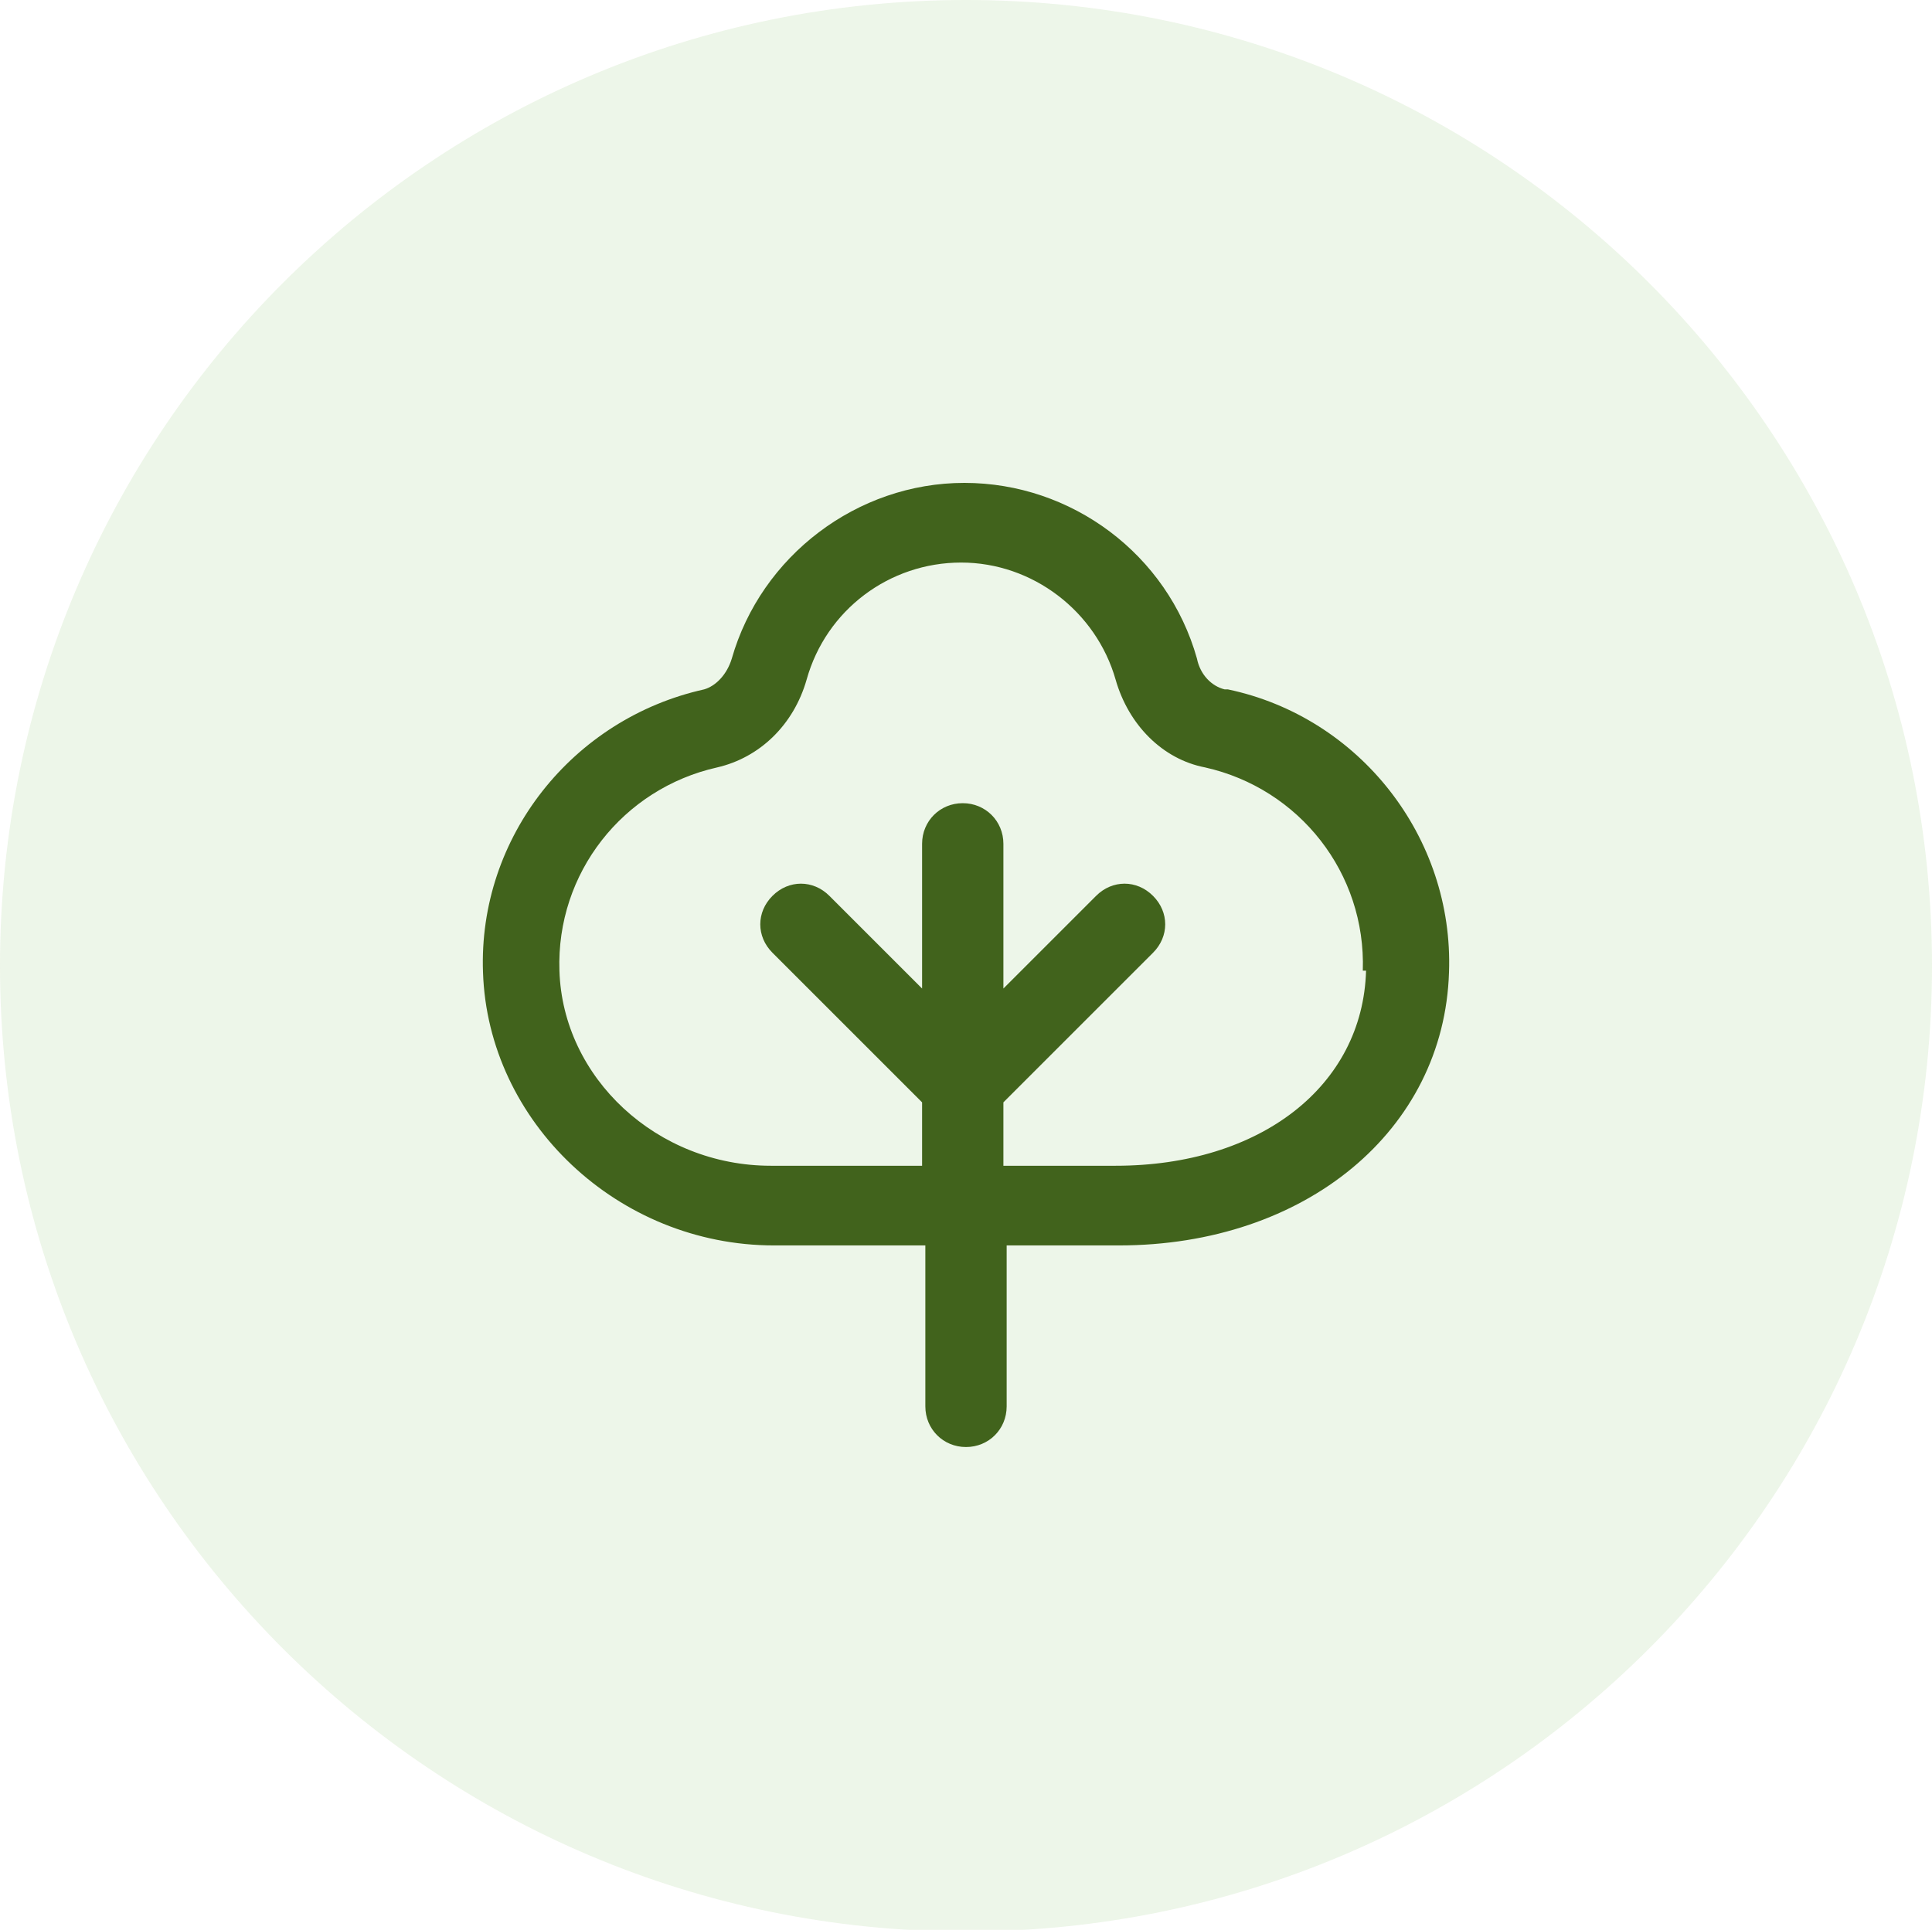 <?xml version="1.0" encoding="UTF-8"?>
<svg id="Capa_1" data-name="Capa 1" xmlns="http://www.w3.org/2000/svg" version="1.1" xmlns:xlink="http://www.w3.org/1999/xlink" viewBox="0 0 118.8 118.7">
  <defs>
    <style>
      .cls-1 {
        clip-path: url(#clippath-2);
      }

      .cls-2 {
        clip-path: url(#clippath-6);
      }

      .cls-3 {
        fill: none;
      }

      .cls-3, .cls-4, .cls-5 {
        stroke-width: 0px;
      }

      .cls-6 {
        clip-path: url(#clippath-1);
      }

      .cls-7 {
        clip-path: url(#clippath-4);
      }

      .cls-4 {
        fill: #47a01a;
      }

      .cls-8 {
        clip-path: url(#clippath);
      }

      .cls-9 {
        clip-path: url(#clippath-3);
      }

      .cls-10 {
        opacity: .1;
      }

      .cls-11 {
        clip-path: url(#clippath-5);
      }

      .cls-5 {
        fill: #41631c;
      }
    </style>
    <clipPath id="clippath">
      <rect class="cls-3" x="1132.9" y="4036.5" width="118.8" height="118.7"/>
    </clipPath>
    <clipPath id="clippath-1">
      <rect class="cls-3" x="1132.9" y="4036.5" width="118.8" height="118.7"/>
    </clipPath>
    <clipPath id="clippath-2">
      <rect class="cls-3" x="1132.9" y="4036.5" width="118.8" height="118.7"/>
    </clipPath>
    <clipPath id="clippath-3">
      <rect class="cls-3" x="167.3" y="1926.2" width="118.8" height="118.7"/>
    </clipPath>
    <clipPath id="clippath-4">
      <rect class="cls-3" x="501.7" y="1926.2" width="118.8" height="118.7"/>
    </clipPath>
    <clipPath id="clippath-5">
      <rect class="cls-3" x="838.3" y="1926.2" width="118.8" height="118.7"/>
    </clipPath>
    <clipPath id="clippath-6">
      <rect class="cls-3" y="0" width="118.8" height="118.7"/>
    </clipPath>
  </defs>
  <g class="cls-10">
    <g class="cls-8">
      <path class="cls-4" d="M1251.6,4095.8c0,32.8-26.6,59.4-59.4,59.4s-59.4-26.6-59.4-59.4,26.6-59.4,59.4-59.4,59.4,26.6,59.4,59.4"/>
    </g>
  </g>
  <path class="cls-5" d="M1211.9,4094.3c-.6,0-1.2,0-1.8.1l-1.8-5.5c1.5-.3,3.1-.5,4.5-.6,1.1,1.8,3.1,2.9,5.2,2.9h3v-12.1h-3c-2.2,0-4.2,1.2-5.3,3.1-2.1.1-4.1.4-6.1.8h-.2l-4.3-13h-14.3v6.1h9.9l3.1,9.2c-1.4.8-2.6,1.8-3.7,2.9h-15.9c-1.3-3.6-4.7-6-8.6-6.1h-12.1v6.1h12.1c1.7,0,3,1.4,3,3.1s-.2,1.3-.6,1.8l-1.3,1.8c-8.1-2.2-16.5,2.5-18.7,10.6-.4,1.3-.5,2.6-.5,3.9.3,18.4,26.7,20.5,30,2.6,1.8-.6,3.3-1.7,4.5-3.2l11.4-15.1c.7-.9,1.5-1.7,2.4-2.4l1.7,5.1c-7.2,4.3-9.6,13.6-5.3,20.8,2.7,4.6,7.6,7.4,12.9,7.4,20-.6,20-29.6,0-30.3h-.2ZM1169.5,4118.5c-5,0-9.1-4.1-9.1-9.1s4.1-9.1,9.1-9.1l-1.8,2.4c-2,2.7-1.5,6.5,1.2,8.5,1,.8,2.3,1.2,3.6,1.2h5.5c-1.3,3.6-4.7,6.1-8.6,6.1h.1ZM1184.1,4105.2c-.6.8-1.5,1.2-2.4,1.2h-9.1l7.3-9.7c.6-.7,1-1.6,1.3-2.4h11.1l-8.2,10.9h0ZM1211.9,4118.5c-5,0-9.1-4.2-9-9.2,0-2.7,1.3-5.3,3.4-7l2.7,8c.5,1.6,2.2,2.5,3.8,2,1.6-.5,2.5-2.2,2-3.8v-.2l-2.7-8c5,0,9,4.1,9,9.2s-4.1,9-9.2,9h0Z"/>
  <g class="cls-10">
    <g class="cls-6">
      <path class="cls-4" d="M1251.6,4095.8c0,32.8-26.6,59.4-59.4,59.4s-59.4-26.6-59.4-59.4,26.6-59.4,59.4-59.4,59.4,26.6,59.4,59.4"/>
    </g>
  </g>
  <path class="cls-5" d="M1211.9,4094.3c-.6,0-1.2,0-1.8.1l-1.8-5.5c1.5-.3,3.1-.5,4.5-.6,1.1,1.8,3.1,2.9,5.2,2.9h3v-12.1h-3c-2.2,0-4.2,1.2-5.3,3.1-2.1.1-4.1.4-6.1.8h-.2l-4.3-13h-14.3v6.1h9.9l3.1,9.2c-1.4.8-2.6,1.8-3.7,2.9h-15.9c-1.3-3.6-4.7-6-8.6-6.1h-12.1v6.1h12.1c1.7,0,3,1.4,3,3.1s-.2,1.3-.6,1.8l-1.3,1.8c-8.1-2.2-16.5,2.5-18.7,10.6-.4,1.3-.5,2.6-.5,3.9.3,18.4,26.7,20.5,30,2.6,1.8-.6,3.3-1.7,4.5-3.2l11.4-15.1c.7-.9,1.5-1.7,2.4-2.4l1.7,5.1c-7.2,4.3-9.6,13.6-5.3,20.8,2.7,4.6,7.6,7.4,12.9,7.4,20-.6,20-29.6,0-30.3h-.2ZM1169.5,4118.5c-5,0-9.1-4.1-9.1-9.1s4.1-9.1,9.1-9.1l-1.8,2.4c-2,2.7-1.5,6.5,1.2,8.5,1,.8,2.3,1.2,3.6,1.2h5.5c-1.3,3.6-4.7,6.1-8.6,6.1h.1ZM1184.1,4105.2c-.6.8-1.5,1.2-2.4,1.2h-9.1l7.3-9.7c.6-.7,1-1.6,1.3-2.4h11.1l-8.2,10.9h0ZM1211.9,4118.5c-5,0-9.1-4.2-9-9.2,0-2.7,1.3-5.3,3.4-7l2.7,8c.5,1.6,2.2,2.5,3.8,2,1.6-.5,2.5-2.2,2-3.8v-.2l-2.7-8c5,0,9,4.1,9,9.2s-4.1,9-9.2,9h0Z"/>
  <g class="cls-10">
    <g class="cls-1">
      <path class="cls-4" d="M1251.6,4095.8c0,32.8-26.6,59.4-59.4,59.4s-59.4-26.6-59.4-59.4,26.6-59.4,59.4-59.4,59.4,26.6,59.4,59.4"/>
    </g>
  </g>
  <path class="cls-5" d="M1211.9,4094.3c-.6,0-1.2,0-1.8.1l-1.8-5.5c1.5-.3,3.1-.5,4.5-.6,1.1,1.8,3.1,2.9,5.2,2.9h3v-12.1h-3c-2.2,0-4.2,1.2-5.3,3.1-2.1.1-4.1.4-6.1.8h-.2l-4.3-13h-14.3v6.1h9.9l3.1,9.2c-1.4.8-2.6,1.8-3.7,2.9h-15.9c-1.3-3.6-4.7-6-8.6-6.1h-12.1v6.1h12.1c1.7,0,3,1.4,3,3.1s-.2,1.3-.6,1.8l-1.3,1.8c-8.1-2.2-16.5,2.5-18.7,10.6-.4,1.3-.5,2.6-.5,3.9.3,18.4,26.7,20.5,30,2.6,1.8-.6,3.3-1.7,4.5-3.2l11.4-15.1c.7-.9,1.5-1.7,2.4-2.4l1.7,5.1c-7.2,4.3-9.6,13.6-5.3,20.8,2.7,4.6,7.6,7.4,12.9,7.4,20-.6,20-29.6,0-30.3h-.2ZM1169.5,4118.5c-5,0-9.1-4.1-9.1-9.1s4.1-9.1,9.1-9.1l-1.8,2.4c-2,2.7-1.5,6.5,1.2,8.5,1,.8,2.3,1.2,3.6,1.2h5.5c-1.3,3.6-4.7,6.1-8.6,6.1h.1ZM1184.1,4105.2c-.6.8-1.5,1.2-2.4,1.2h-9.1l7.3-9.7c.6-.7,1-1.6,1.3-2.4h11.1l-8.2,10.9h0ZM1211.9,4118.5c-5,0-9.1-4.2-9-9.2,0-2.7,1.3-5.3,3.4-7l2.7,8c.5,1.6,2.2,2.5,3.8,2,1.6-.5,2.5-2.2,2-3.8v-.2l-2.7-8c5,0,9,4.1,9,9.2s-4.1,9-9.2,9h0Z"/>
  <g class="cls-10">
    <g class="cls-9">
      <path class="cls-4" d="M286.1,1985.5c0,32.8-26.6,59.4-59.4,59.4s-59.4-26.6-59.4-59.4,26.6-59.4,59.4-59.4,59.4,26.6,59.4,59.4"/>
    </g>
  </g>
  <path class="cls-5" d="M260.1,1980.2c2.5-3.2,2.6-7.5.2-10.8l-10.6-14.8c-1.7-2.4-4.4-3.8-7.3-3.8h-32.8c-2.9,0-5.6,1.4-7.3,3.8l-10.6,14.8c-2.3,3.3-2.2,7.7.3,10.8l34.1,42.9,34.1-42.9h-.1ZM211.7,1977.8l8.4,28.3-22.5-28.3h14.1ZM254.3,1977.8l-22.5,28.3,8.4-28.3h14.1ZM234,1977.8l-8,26.9-8-26.9h16ZM218,1971.8l4.3-15h7.5l4.3,15h-16.1ZM244.9,1958l9.8,13.7h-14.4l-4.3-15h6.4c1,0,1.9.5,2.4,1.3h.1ZM207.1,1958c.6-.8,1.5-1.3,2.4-1.3h6.4l-4.3,15h-14.4l9.8-13.7h.1Z"/>
  <g>
    <g class="cls-10">
      <g class="cls-7">
        <path class="cls-4" d="M620.5,1985.5c0,32.8-26.6,59.4-59.4,59.4s-59.4-26.6-59.4-59.4,26.6-59.4,59.4-59.4,59.4,26.6,59.4,59.4"/>
      </g>
    </g>
    <path class="cls-5" d="M581.5,1953.7h-41c-8.1,0-14.6,6.6-14.6,14.6v41c0,1.6,1.3,2.9,2.9,2.9s2.9-1.3,2.9-2.9v-5.9h58.5v5.9c0,1.6,1.3,2.9,2.9,2.9s2.9-1.3,2.9-2.9v-41c0-8.1-6.6-14.6-14.6-14.6h0ZM540.5,1959.5h41c4.8,0,8.8,3.9,8.8,8.8v17.6h-5.9c0-6.5-5.2-11.7-11.7-11.7h-2.9c-3.5,0-6.6,1.5-8.8,4-2.1-2.4-5.3-4-8.8-4h-2.9c-6.5,0-11.7,5.2-11.7,11.7h-5.9v-17.6c0-4.8,3.9-8.8,8.8-8.8h0ZM563.9,1985.8c0-3.2,2.6-5.9,5.9-5.9h2.9c3.2,0,5.9,2.6,5.9,5.9h-14.7ZM543.5,1985.8c0-3.2,2.6-5.9,5.9-5.9h2.9c3.2,0,5.9,2.6,5.9,5.9h-14.7ZM531.8,1997.6v-5.9h58.5v5.9h-58.5Z"/>
  </g>
  <g class="cls-10">
    <g class="cls-11">
      <path class="cls-4" d="M957,1985.5c0,32.8-26.6,59.4-59.4,59.4s-59.4-26.6-59.4-59.4,26.6-59.4,59.4-59.4,59.4,26.6,59.4,59.4"/>
    </g>
  </g>
  <path class="cls-5" d="M913,1968.6h0c-.8-.2-1.5-.9-1.7-1.9-1.8-6.4-7.7-10.8-14.3-10.8s-12.5,4.5-14.3,10.8c-.3,1-1,1.7-1.7,1.9-8.1,1.8-13.9,9.1-13.6,17.4.3,9.2,8.3,16.8,17.9,16.8h9.3v9.9c0,1.4,1.1,2.5,2.5,2.5s2.5-1.1,2.5-2.5v-9.9h6.9c11.5,0,20-7.1,20.3-16.8.3-8.3-5.5-15.7-13.6-17.4h-.2ZM921.6,1985.9c-.2,7.1-6.5,12-15.4,12h-6.9v-3.9l9.2-9.2c1-1,1-2.5,0-3.5s-2.5-1-3.5,0l-5.7,5.7v-8.9c0-1.4-1.1-2.5-2.5-2.5s-2.5,1.1-2.5,2.5v8.9l-5.7-5.7c-1-1-2.5-1-3.5,0s-1,2.5,0,3.5l9.2,9.2v3.9h-9.3c-7,0-12.8-5.4-13-12-.2-6,3.9-11.2,9.7-12.5,2.6-.6,4.7-2.6,5.5-5.4,1.2-4.3,5.1-7.2,9.5-7.2s8.3,3,9.5,7.2c.8,2.8,2.9,4.9,5.5,5.4,5.8,1.3,9.9,6.5,9.7,12.5h.2Z"/>
  <g class="cls-10">
    <g class="cls-2">
      <path class="cls-4" d="M118.8,59.4c0,32.8-26.6,59.4-59.4,59.4S0,92.2,0,59.4,26.6,0,59.4,0s59.4,26.6,59.4,59.4"/>
    </g>
  </g>
  <path class="cls-5" d="M75.3,42.4h0c-.8-.2-1.5-.9-1.7-1.9-1.8-6.4-7.7-10.8-14.3-10.8s-12.5,4.5-14.3,10.8c-.3,1-1,1.7-1.7,1.9-8.1,1.8-13.9,9.1-13.6,17.4.3,9.2,8.3,16.8,17.9,16.8h9.3v9.9c0,1.4,1.1,2.5,2.5,2.5s2.5-1.1,2.5-2.5v-9.9h6.9c11.5,0,20-7.1,20.3-16.8.3-8.3-5.5-15.7-13.6-17.4h-.2ZM84,59.7c-.2,7.1-6.5,12-15.4,12h-6.9v-3.9l9.2-9.2c1-1,1-2.5,0-3.5s-2.5-1-3.5,0l-5.7,5.7v-8.9c0-1.4-1.1-2.5-2.5-2.5s-2.5,1.1-2.5,2.5v8.9l-5.7-5.7c-1-1-2.5-1-3.5,0s-1,2.5,0,3.5l9.2,9.2v3.9h-9.3c-7,0-12.8-5.4-13-12-.2-6,3.9-11.2,9.7-12.5,2.6-.6,4.7-2.6,5.5-5.4,1.2-4.3,5.1-7.2,9.5-7.2s8.3,3,9.5,7.2c.8,2.8,2.9,4.9,5.5,5.4,5.8,1.3,9.9,6.5,9.7,12.5h.2Z"/>
</svg>